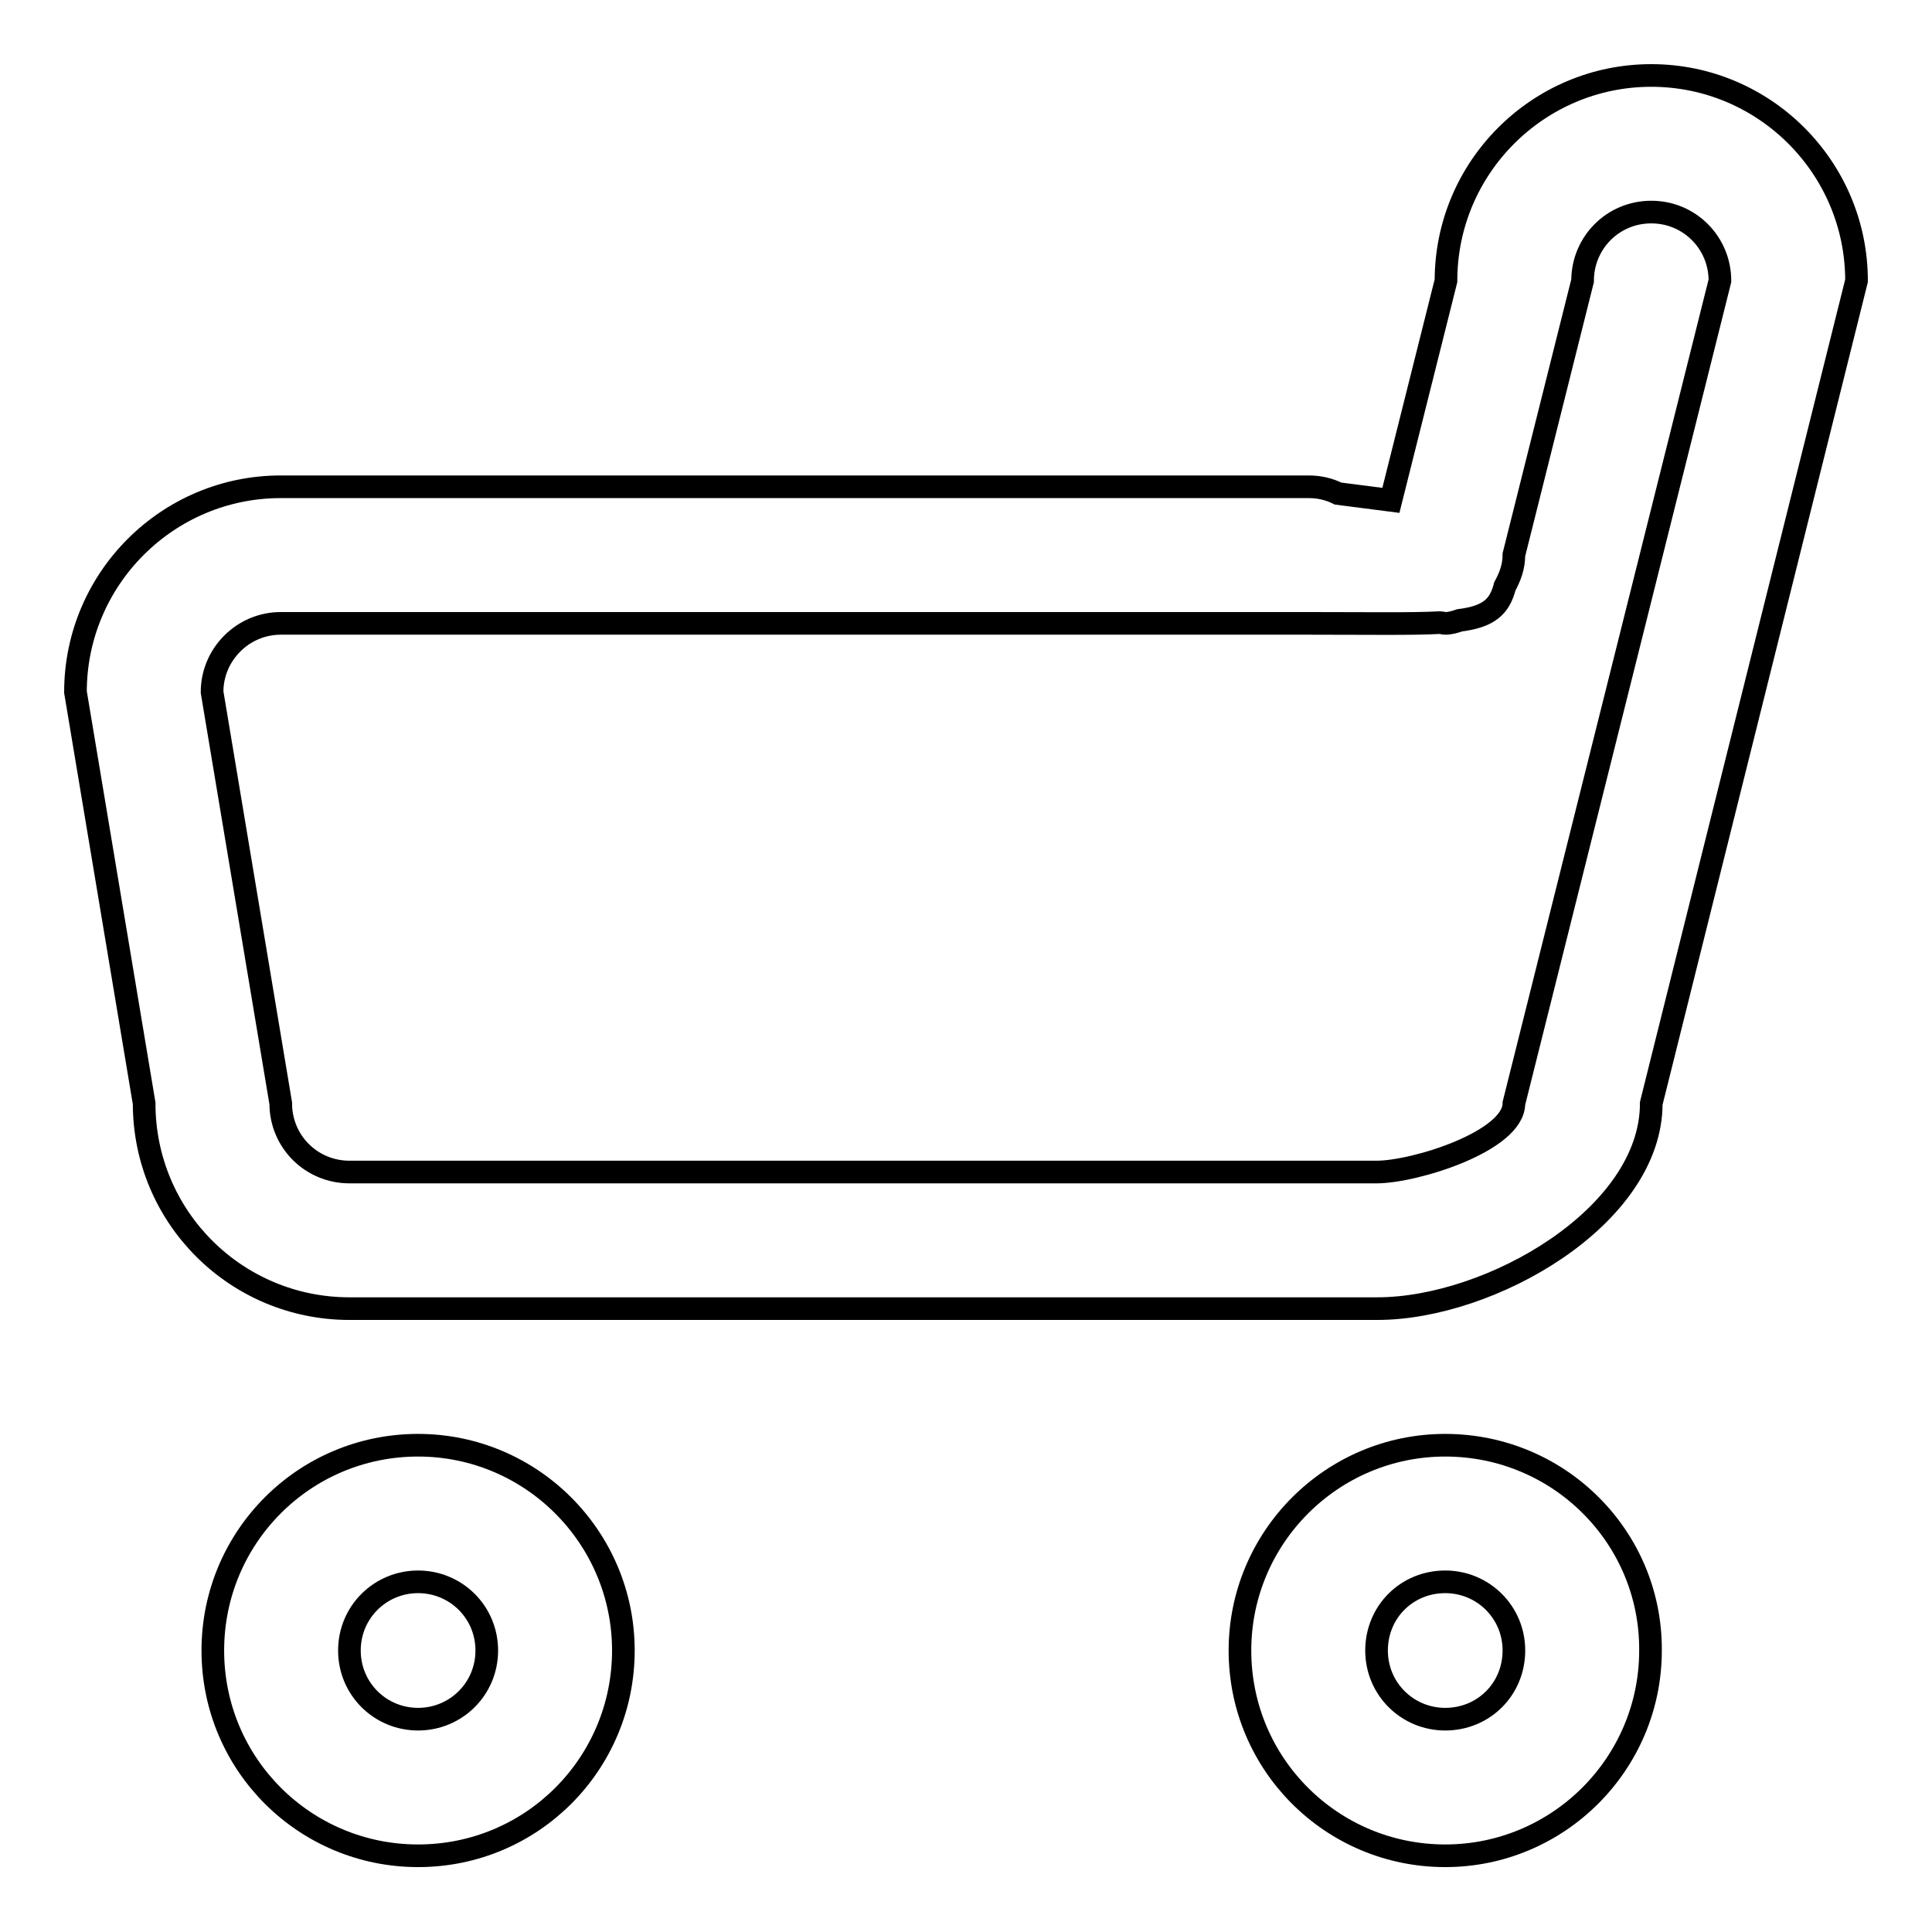 <?xml version="1.0" encoding="utf-8"?>
<!-- Svg Vector Icons : http://www.onlinewebfonts.com/icon -->
<!DOCTYPE svg PUBLIC "-//W3C//DTD SVG 1.1//EN" "http://www.w3.org/Graphics/SVG/1.1/DTD/svg11.dtd">
<svg version="1.1" xmlns="http://www.w3.org/2000/svg" xmlns:xlink="http://www.w3.org/1999/xlink" x="0px" y="0px" viewBox="0 0 256 256" enable-background="new 0 0 256 256" xml:space="preserve">
<g><g><path stroke-width="3" fill-opacity="0" stroke="#000000"  d="M218.8,10c-15,0-27.2,12.2-27.2,27.2l-7.3,29.1l-7-0.9c-1.2-0.6-2.5-0.9-3.9-0.9H37.2C22.2,64.5,10,76.7,10,91.7l9.1,54.5c0,15.1,12.2,27.2,27.2,27.2h136.2c15,0,36.3-12.2,36.3-27.2L246,37.2C246,22.2,233.8,10,218.8,10z M200.6,146.2c0,5-13.1,9.1-18.2,9.1H46.3c-5,0-9.1-4-9.1-9.1l-9.1-54.5c0-5,4.1-9.1,9.1-9.1h136.2l0,0c8.1,0,13.6,0.1,17.4-0.1c0.2,0,0.5,0.1,0.7,0.1c0.7,0,1.3-0.2,1.9-0.4c3.9-0.5,5.3-1.8,6-4.5c0.7-1.3,1.2-2.6,1.2-4.2l9.1-36.3c0-5,4-9.1,9.1-9.1s9.1,4.1,9.1,9.1L200.6,146.2z M55.4,191.5c-15.1,0-27.2,12.2-27.2,27.2c0,15.1,12.2,27.2,27.2,27.2c15.1,0,27.2-12.2,27.2-27.2C82.6,203.7,70.4,191.5,55.4,191.5z M55.4,227.8c-5,0-9.1-4-9.1-9.1s4.1-9.1,9.1-9.1c5,0,9.1,4,9.1,9.1S60.4,227.8,55.4,227.8z M191.5,191.5c-15,0-27.2,12.2-27.2,27.2c0,15.1,12.2,27.2,27.2,27.2s27.2-12.2,27.2-27.2C218.8,203.7,206.6,191.5,191.5,191.5z M191.5,227.8c-5,0-9.1-4-9.1-9.1s4-9.1,9.1-9.1c5,0,9.1,4,9.1,9.1S196.6,227.8,191.5,227.8z"/></g></g>
</svg>